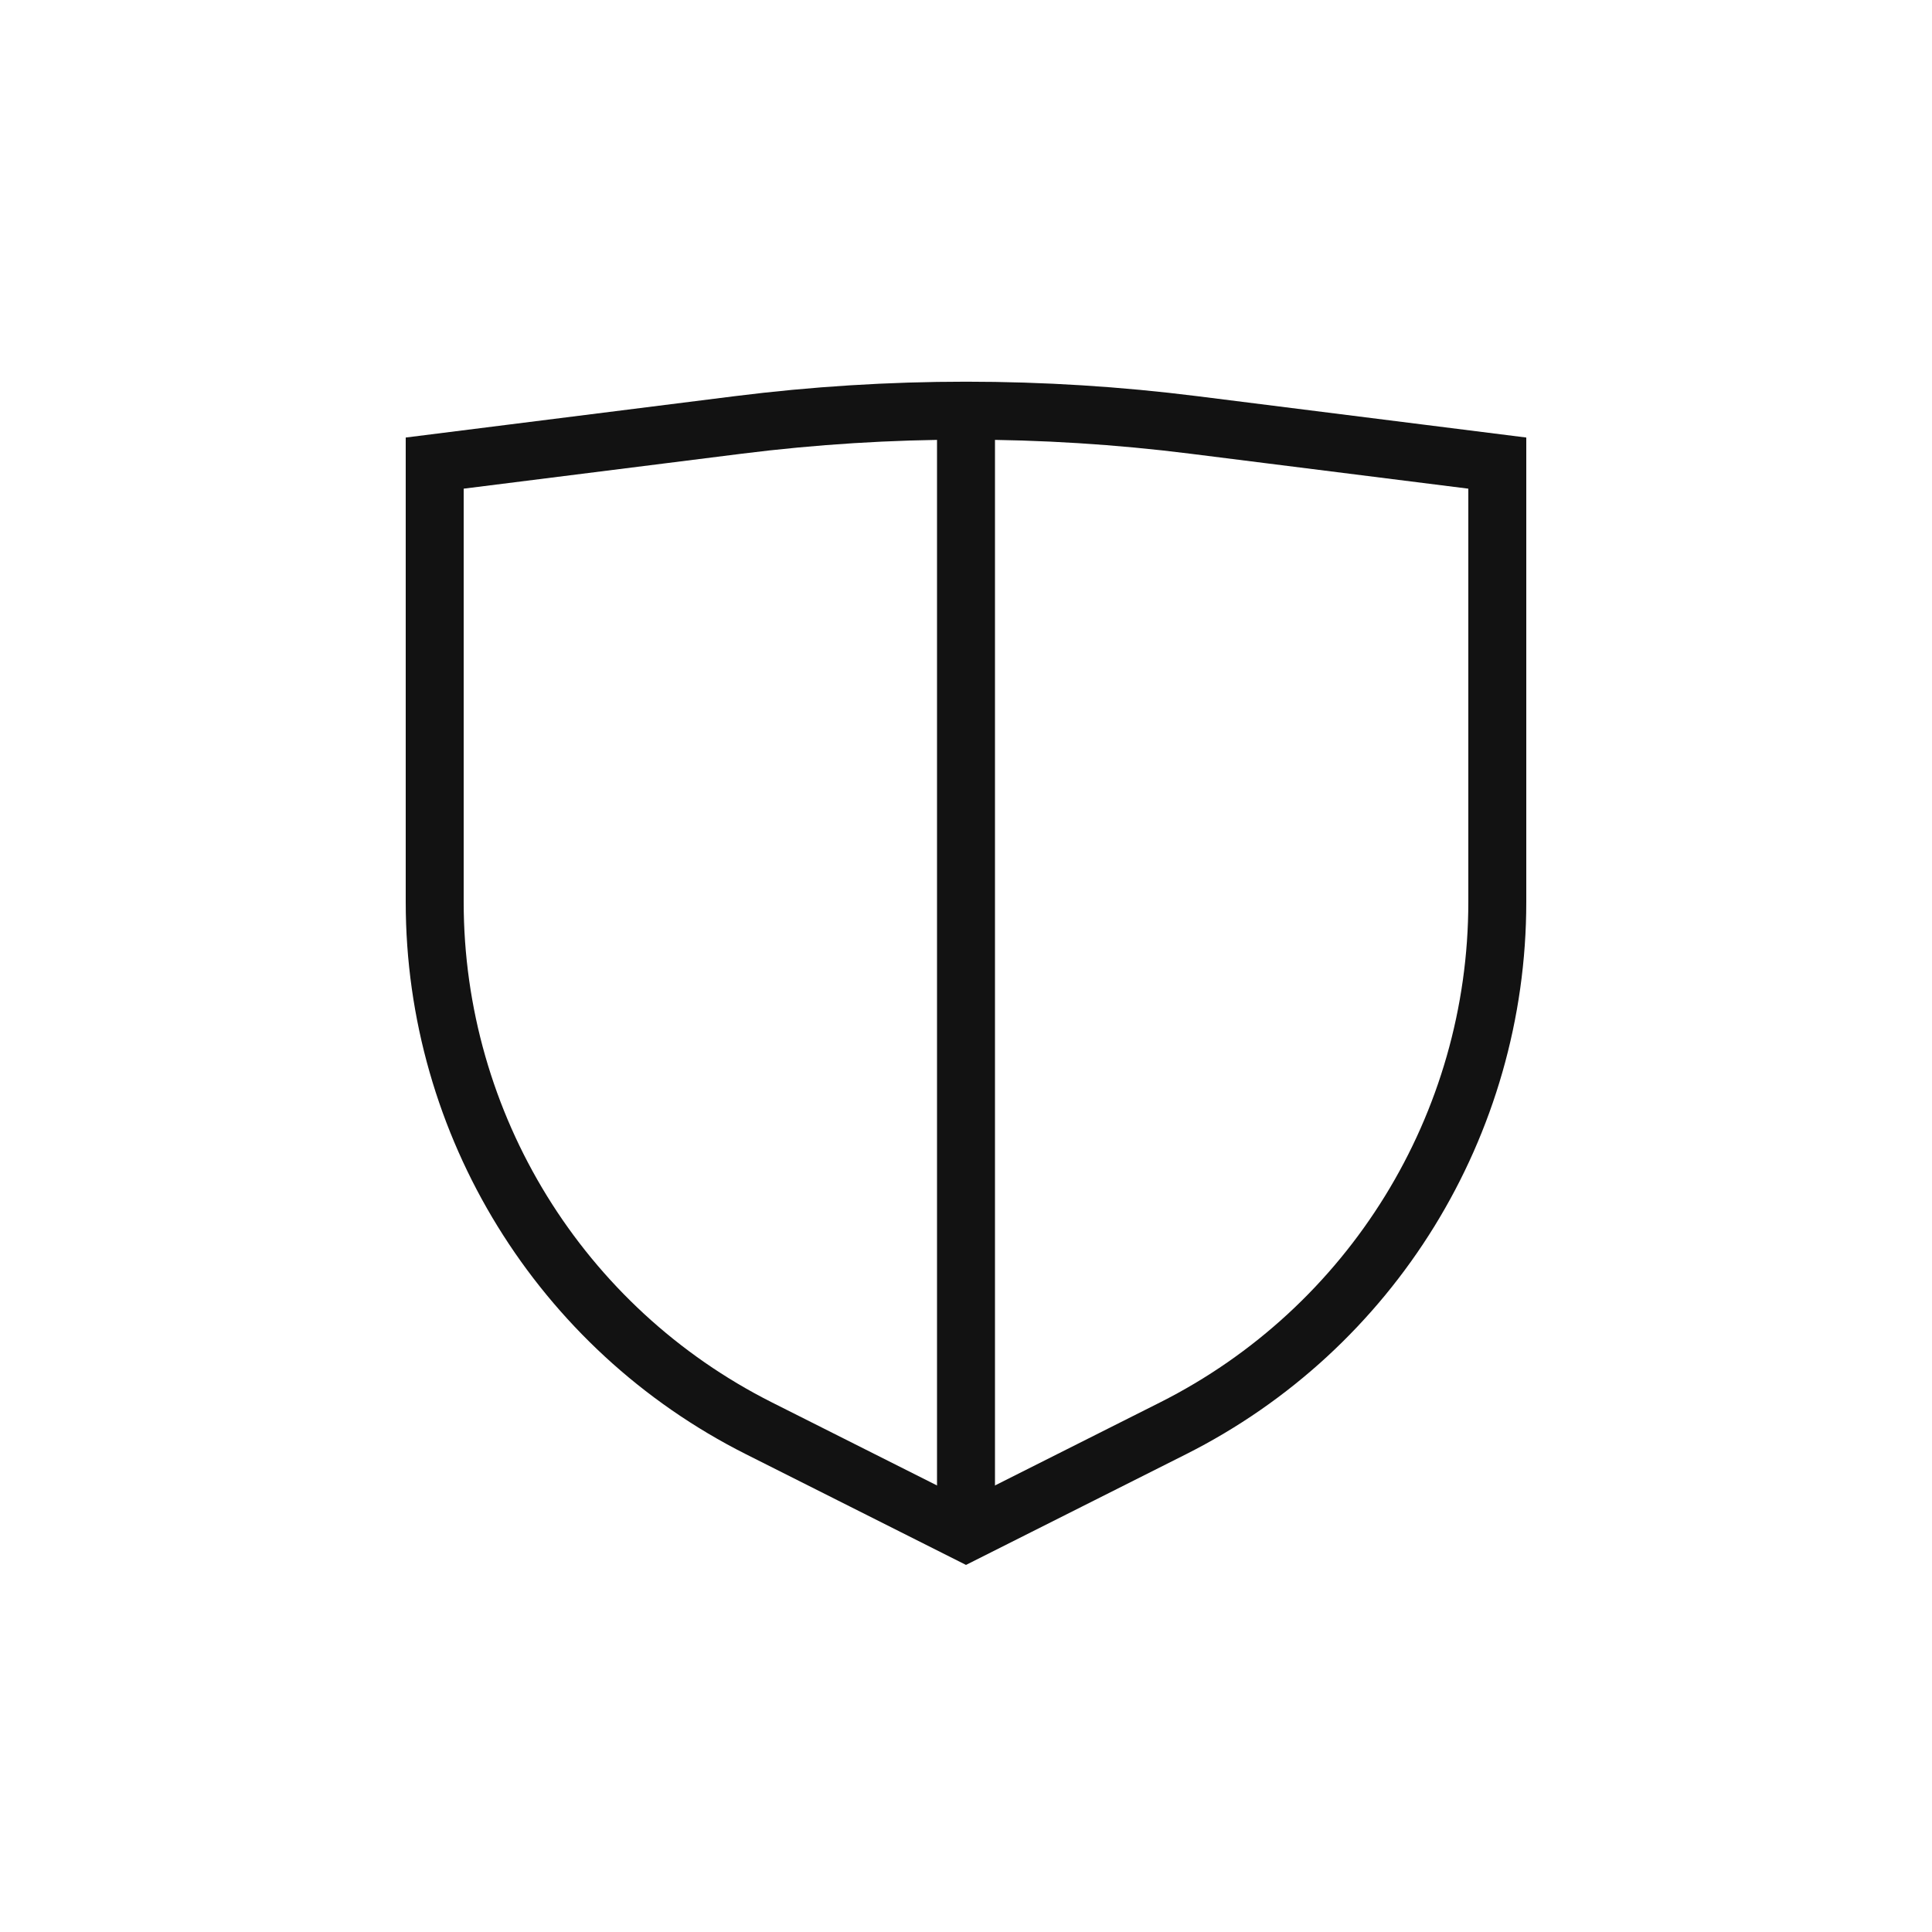 <svg width="100" height="100" viewBox="0 0 100 100" fill="none" xmlns="http://www.w3.org/2000/svg">
<path d="M22.5 46.688V23.97L38.209 21.995C46.039 21.01 53.961 21.01 61.791 21.995L77.5 23.97V46.688C77.5 58.214 71.003 68.756 60.706 73.935L50 79.321L39.294 73.935C28.997 68.756 22.5 58.214 22.5 46.688Z" stroke="#121212" stroke-width="3"/>
<path d="M50 21V79" stroke="#121212" stroke-width="3"/>
</svg>
